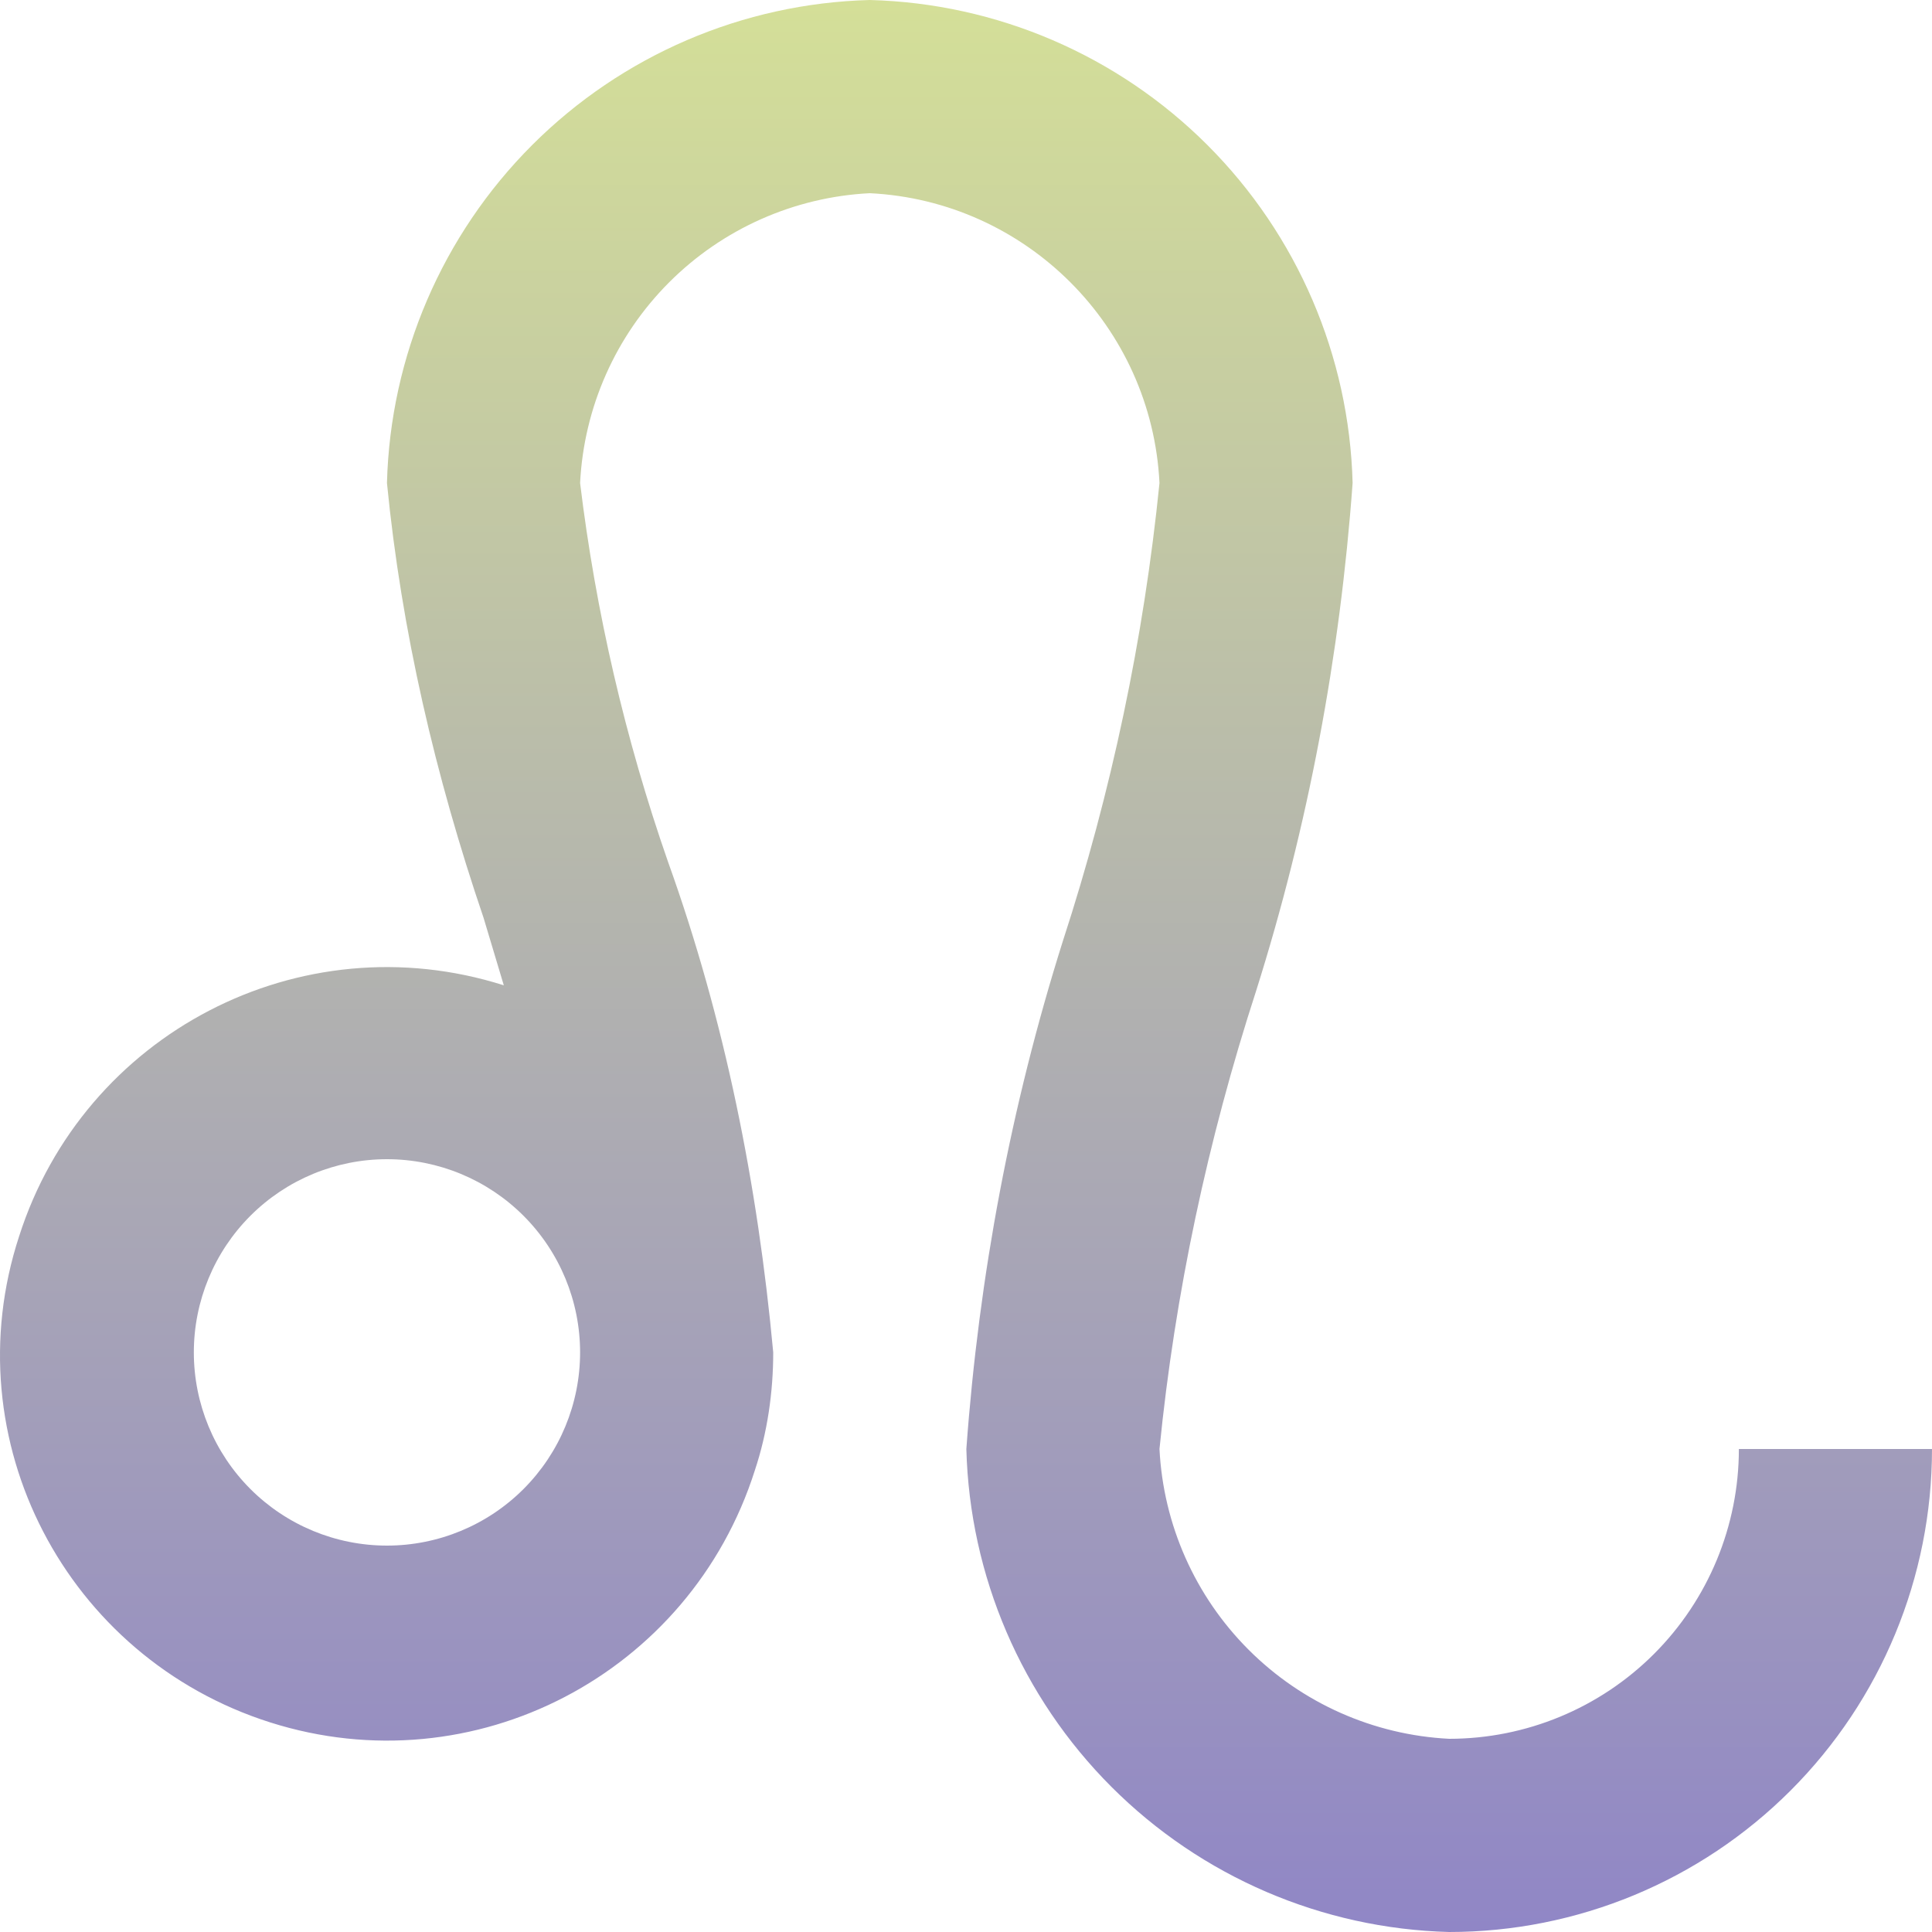 <?xml version="1.0" encoding="UTF-8"?> <svg xmlns="http://www.w3.org/2000/svg" width="394" height="394" viewBox="0 0 394 394" fill="none"><path d="M354.614 295.5C354.614 311.174 348.39 326.207 337.311 337.29C326.231 348.373 311.205 354.6 295.536 354.6C280.118 353.824 265.538 347.348 254.623 336.428C243.707 325.509 237.234 310.923 236.458 295.5C239.608 263.783 246.304 232.46 256.15 202.122C266.784 168.435 273.283 133.763 275.843 98.5C275.166 72.59 264.575 47.928 246.254 29.6C227.933 11.273 203.28 0.677 177.379 0C151.478 0.677 126.825 11.273 108.504 29.6C90.184 47.928 79.592 72.59 78.915 98.5C81.869 128.641 88.761 158.191 98.608 187.15L102.743 200.94C61.192 187.741 17.08 210.79 3.885 252.16C-9.703 293.727 13.535 338.052 55.087 351.251C96.639 364.45 140.751 341.401 153.945 299.834C156.505 292.151 157.686 283.877 157.686 275.8C154.535 241.719 147.84 208.032 136.221 175.724C127.503 150.698 121.495 124.809 118.301 98.5C119.077 83.077 125.55 68.491 136.466 57.572C147.381 46.652 161.962 40.176 177.379 39.4C209.281 40.976 234.882 66.586 236.458 98.5C233.257 130.242 226.654 161.548 216.765 191.878C206.131 225.565 199.632 260.237 197.072 295.5C197.749 321.41 208.34 346.072 226.661 364.4C244.982 382.727 269.635 393.323 295.536 394C321.65 394 346.695 383.622 365.161 365.15C383.626 346.678 394 321.624 394 295.5H354.614ZM78.915 315.2C68.469 315.2 58.452 311.049 51.065 303.66C43.679 296.271 39.529 286.25 39.529 275.8C39.529 265.35 43.679 255.329 51.065 247.94C58.452 240.551 68.469 236.4 78.915 236.4C89.361 236.4 99.379 240.551 106.765 247.94C114.151 255.329 118.301 265.35 118.301 275.8C118.301 286.25 114.151 296.271 106.765 303.66C99.379 311.049 89.361 315.2 78.915 315.2Z" fill="url(#paint0_linear_1116_16)"></path><defs><linearGradient id="paint0_linear_1116_16" x1="197" y1="0" x2="197" y2="394" gradientUnits="userSpaceOnUse"><stop stop-color="#D4DF98"></stop><stop offset="1" stop-color="#9086C6"></stop></linearGradient></defs></svg> 